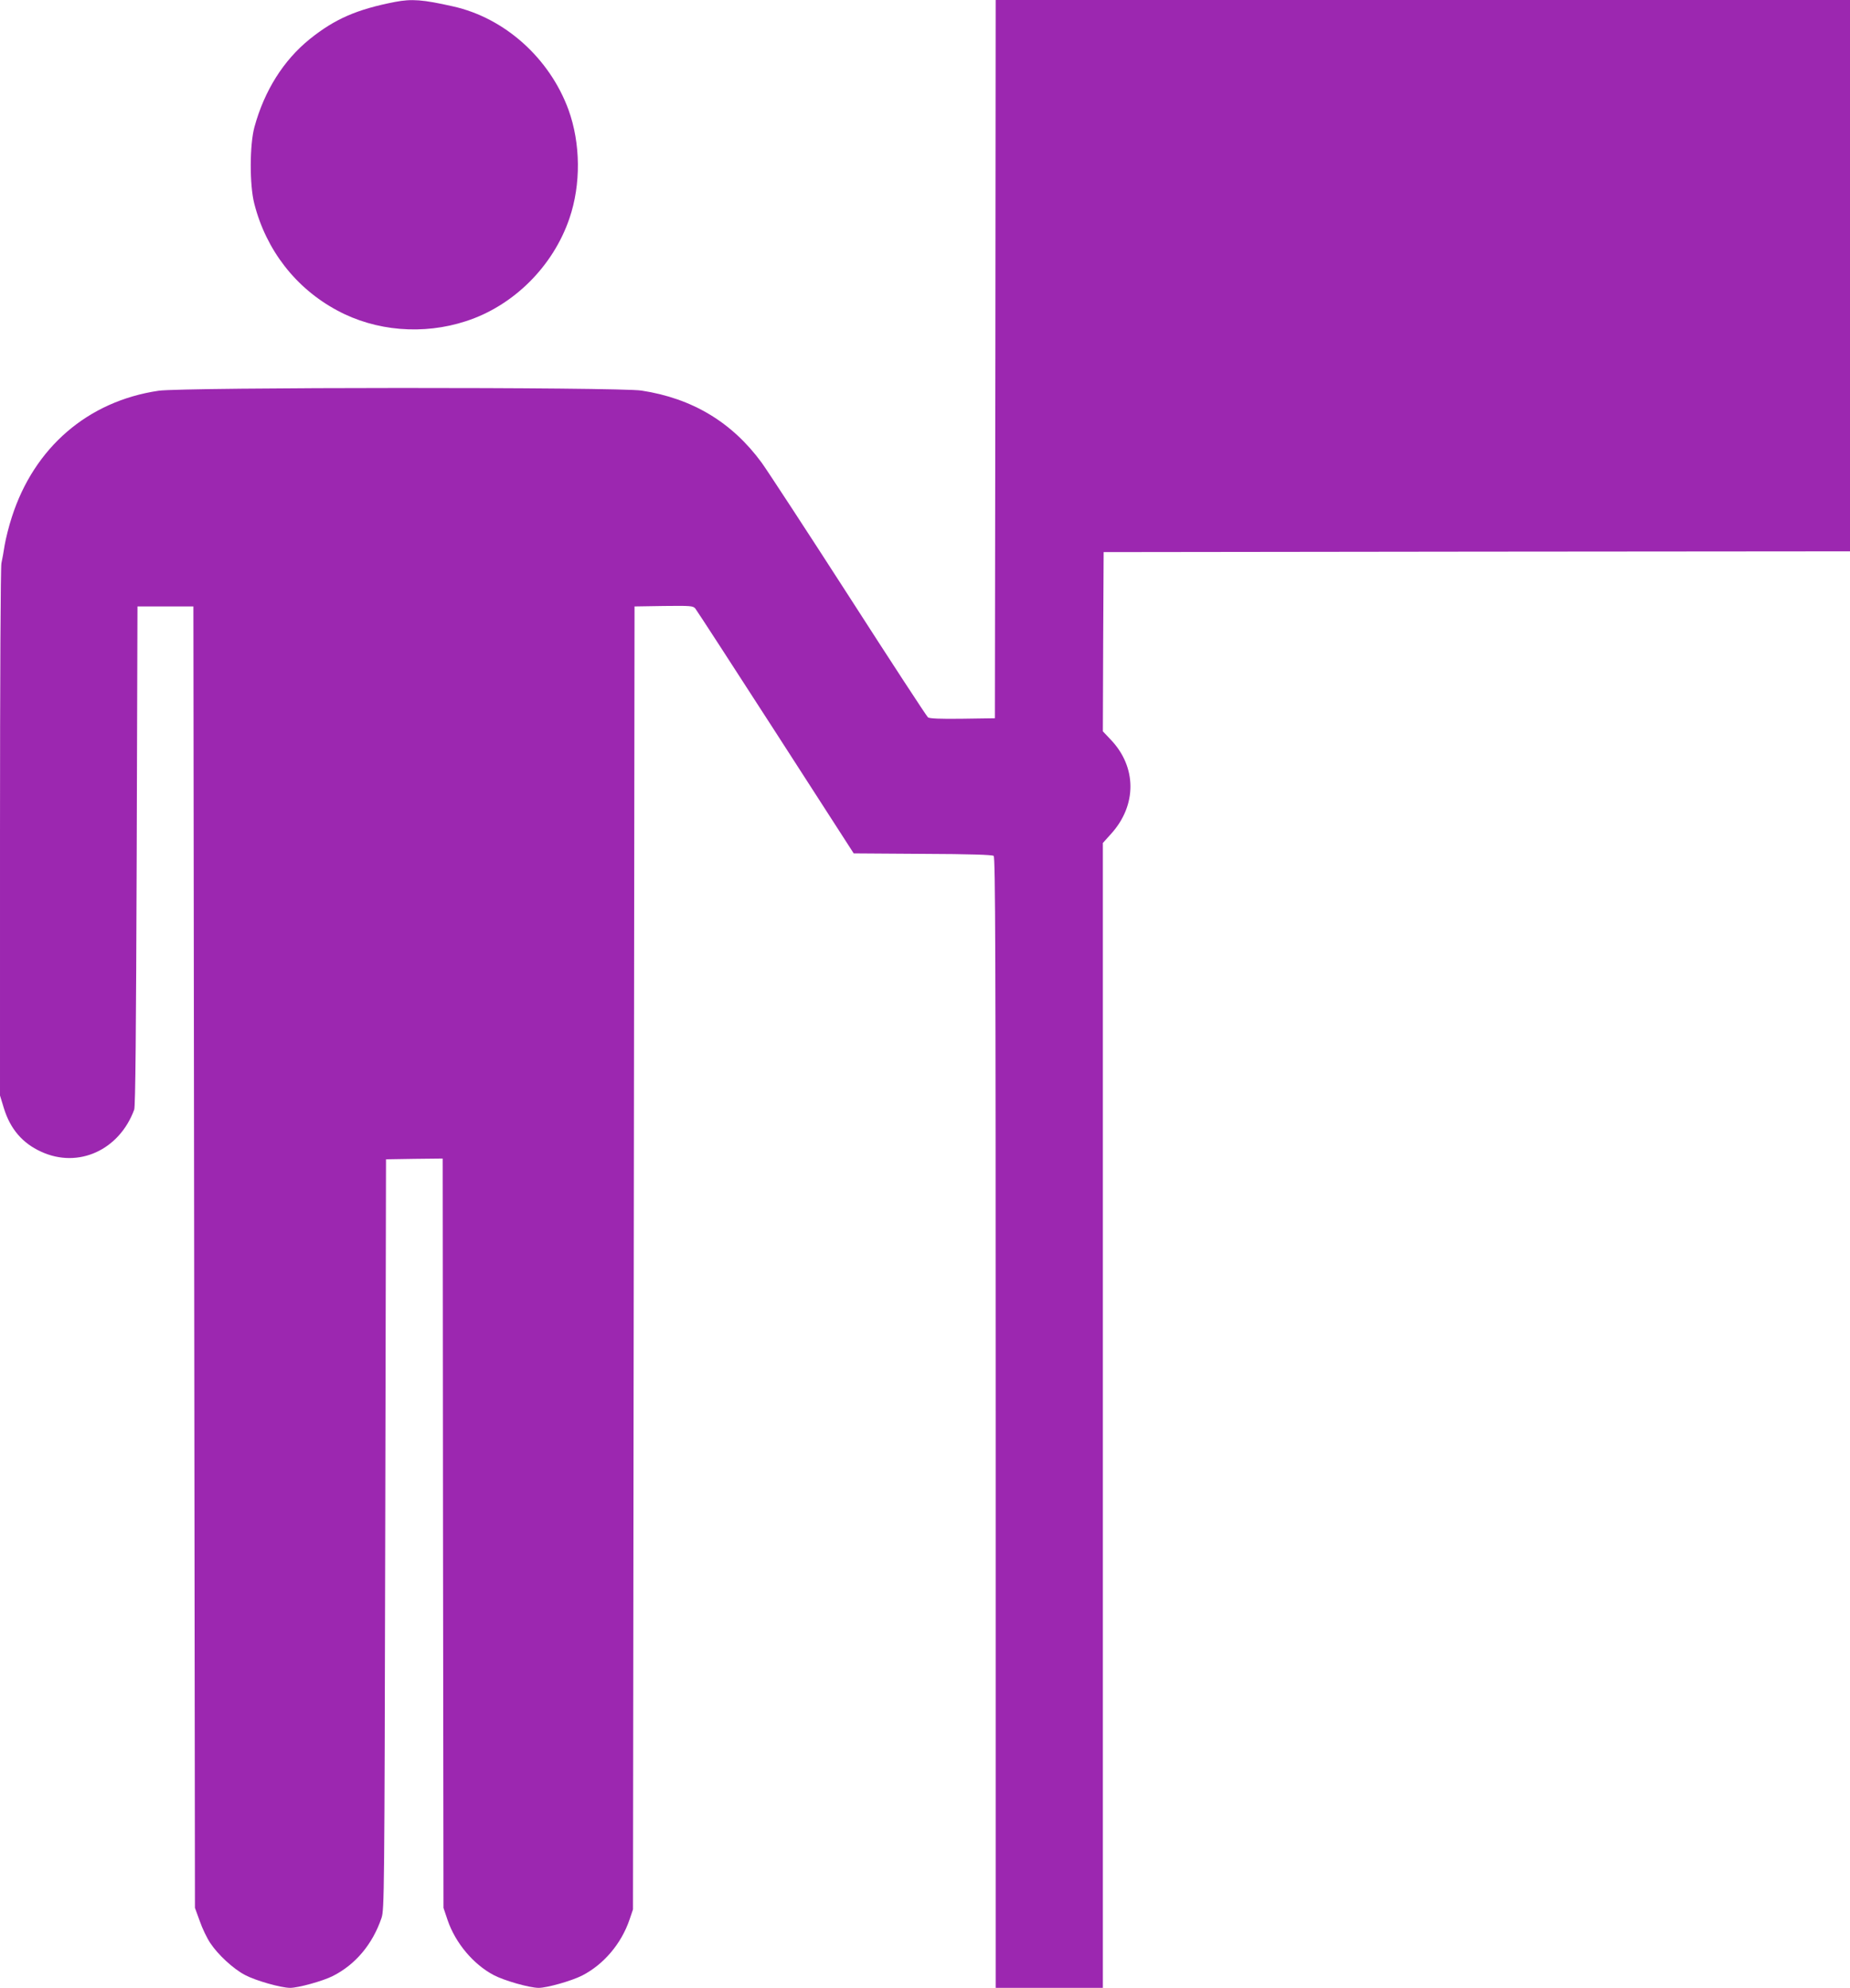 <?xml version="1.0" standalone="no"?>
<!DOCTYPE svg PUBLIC "-//W3C//DTD SVG 20010904//EN"
 "http://www.w3.org/TR/2001/REC-SVG-20010904/DTD/svg10.dtd">
<svg version="1.0" xmlns="http://www.w3.org/2000/svg"
 width="1191pt" height="1280pt" viewBox="0 0 1191 1280"
 preserveAspectRatio="xMidYMid meet">
<g transform="translate(0,1280) scale(0.1,-0.1)"
fill="#9c27b0" stroke="none">
<path d="M2545 12788 c-248 -48 -389 -110 -550 -239 -170 -137 -293 -333 -357
-567 -31 -114 -32 -372 -1 -493 76 -299 267 -545 534 -688 248 -134 554 -159
829 -69 306 99 561 353 666 662 75 219 72 483 -6 699 -122 333 -411 592 -744
666 -195 44 -265 49 -371 29z"/>
<path d="M6408 10488 l-3 -2313 -209 -3 c-145 -2 -213 1 -222 9 -8 6 -238 358
-511 783 -273 424 -525 809 -559 856 -191 261 -447 415 -774 465 -147 23
-2954 22 -3109 -1 -455 -67 -801 -365 -945 -814 -19 -58 -39 -139 -46 -180 -6
-41 -16 -94 -21 -117 -5 -25 -9 -736 -9 -1734 l0 -1693 25 -82 c41 -133 119
-225 240 -280 239 -110 503 10 599 271 8 21 12 500 16 1635 l5 1605 180 0 180
0 5 -4190 5 -4190 31 -85 c16 -47 47 -111 68 -142 50 -75 147 -165 223 -205
67 -36 232 -83 291 -83 52 0 211 44 274 76 147 74 257 206 314 374 18 53 19
149 24 2470 l5 2415 182 3 183 2 2 -2412 3 -2413 27 -80 c50 -146 165 -283
295 -352 67 -36 232 -83 291 -83 54 0 212 45 279 79 139 71 253 205 306 361
l22 65 5 4195 5 4195 187 3 c174 2 189 1 204 -16 9 -11 242 -370 518 -798
l502 -779 444 -3 c307 -1 447 -6 457 -13 11 -10 13 -621 13 -3650 l0 -3639
345 0 345 0 0 3686 0 3686 53 59 c167 184 166 431 -3 607 l-50 53 2 577 3 577
2403 3 2402 2 0 1775 0 1775 -2750 0 -2750 0 -2 -2312z"/>
</g>
</svg>
